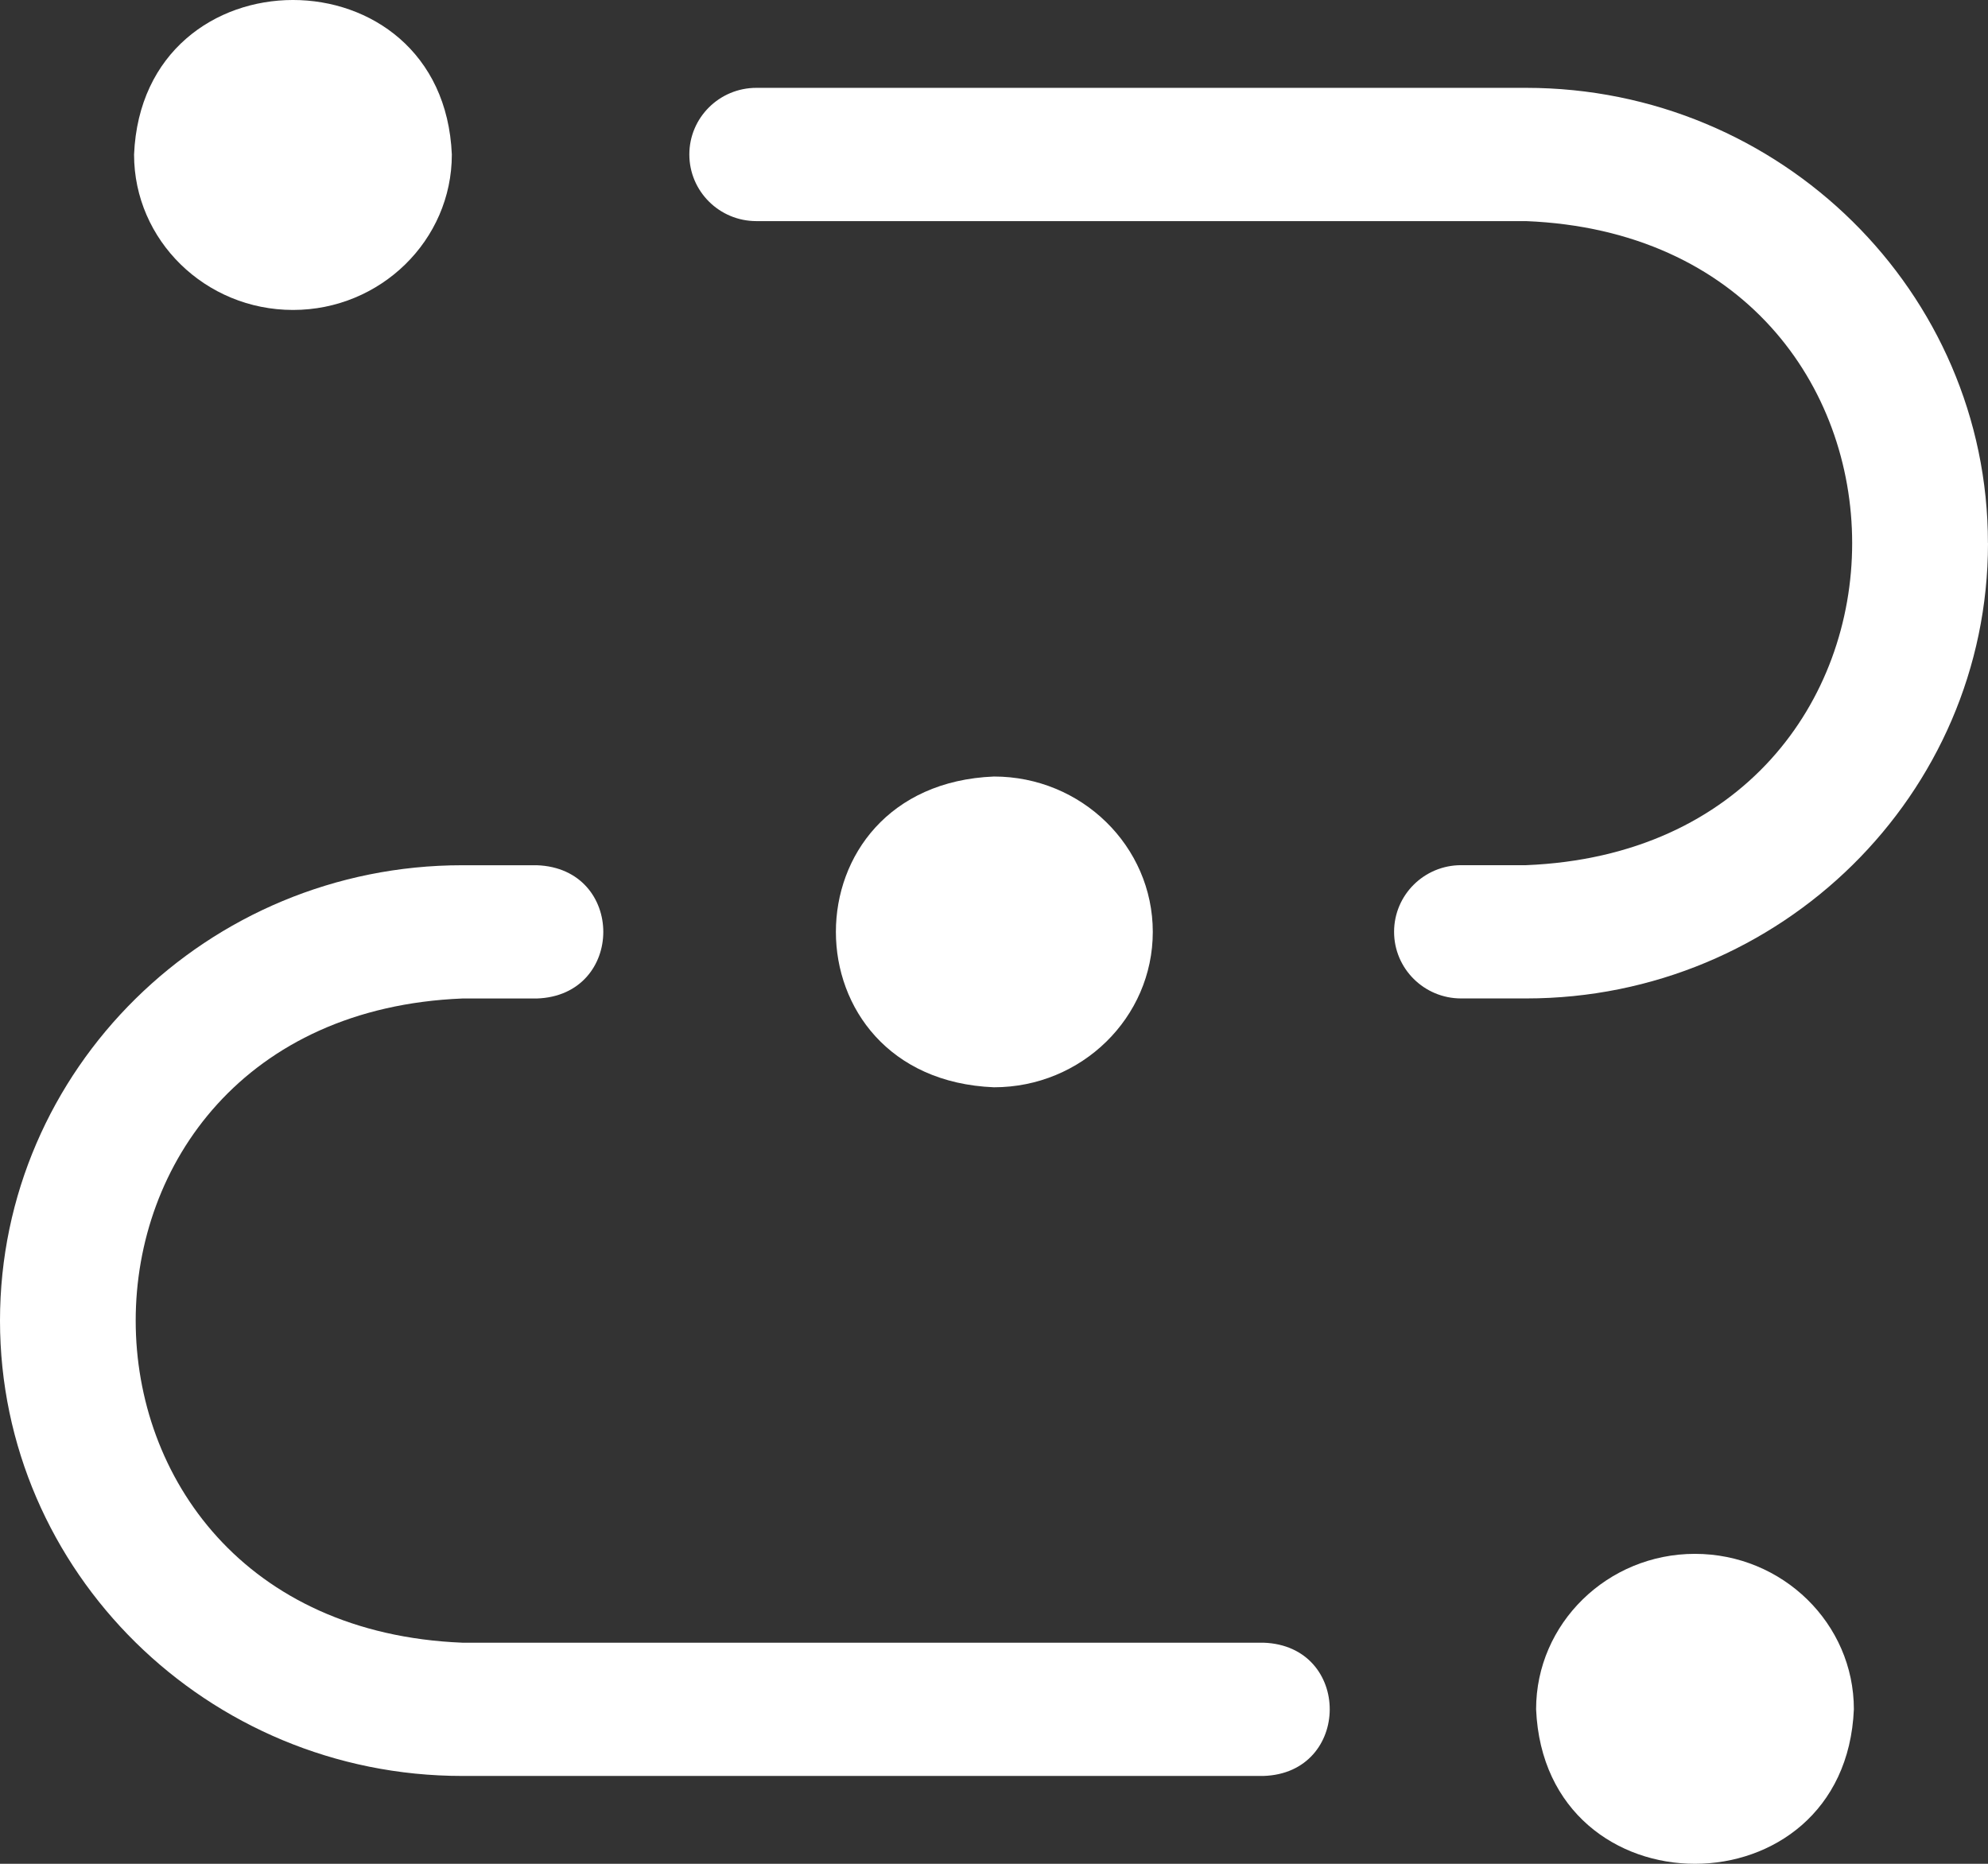 <svg width="32" height="30" viewBox="0 0 32 30" fill="none" xmlns="http://www.w3.org/2000/svg">
<rect x="0" y="0" width="32" height="30" fill="#333333" stroke="none"/>
<path d="M27.282 25.011C25.873 25.011 24.726 26.134 24.726 27.512C24.866 30.831 29.702 30.828 29.841 27.512C29.841 26.134 28.693 25.011 27.282 25.011Z" fill="white"/>
<path d="M20.335 26.441H7.441C0.433 26.156 0.431 16.359 7.441 16.072H8.64C10.067 16.025 10.069 13.976 8.64 13.927H7.441C3.337 13.927 0 17.215 0 21.257C0 25.297 3.339 28.586 7.441 28.586H20.335C21.756 28.544 21.765 26.487 20.335 26.441Z" fill="white"/>
<path d="M31.999 8.743C31.999 4.703 28.664 1.414 24.565 1.414H12.175C11.579 1.414 11.096 1.894 11.096 2.486C11.096 3.079 11.579 3.559 12.175 3.559H24.565C31.563 3.844 31.563 13.641 24.565 13.926H23.519C22.923 13.926 22.44 14.406 22.44 14.999C22.44 15.591 22.923 16.071 23.519 16.071H24.566C28.666 16.071 32 12.784 32 8.742L31.999 8.743Z" fill="white"/>
<path d="M4.717 4.989C6.125 4.989 7.273 3.867 7.273 2.488C7.133 -0.831 2.297 -0.828 2.158 2.488C2.158 3.867 3.305 4.989 4.717 4.989Z" fill="white"/>
<path d="M18.556 15C18.556 13.621 17.409 12.499 15.999 12.499C12.606 12.636 12.608 17.364 15.999 17.501C17.411 17.501 18.556 16.379 18.556 15Z" fill="white"/>
</svg>
